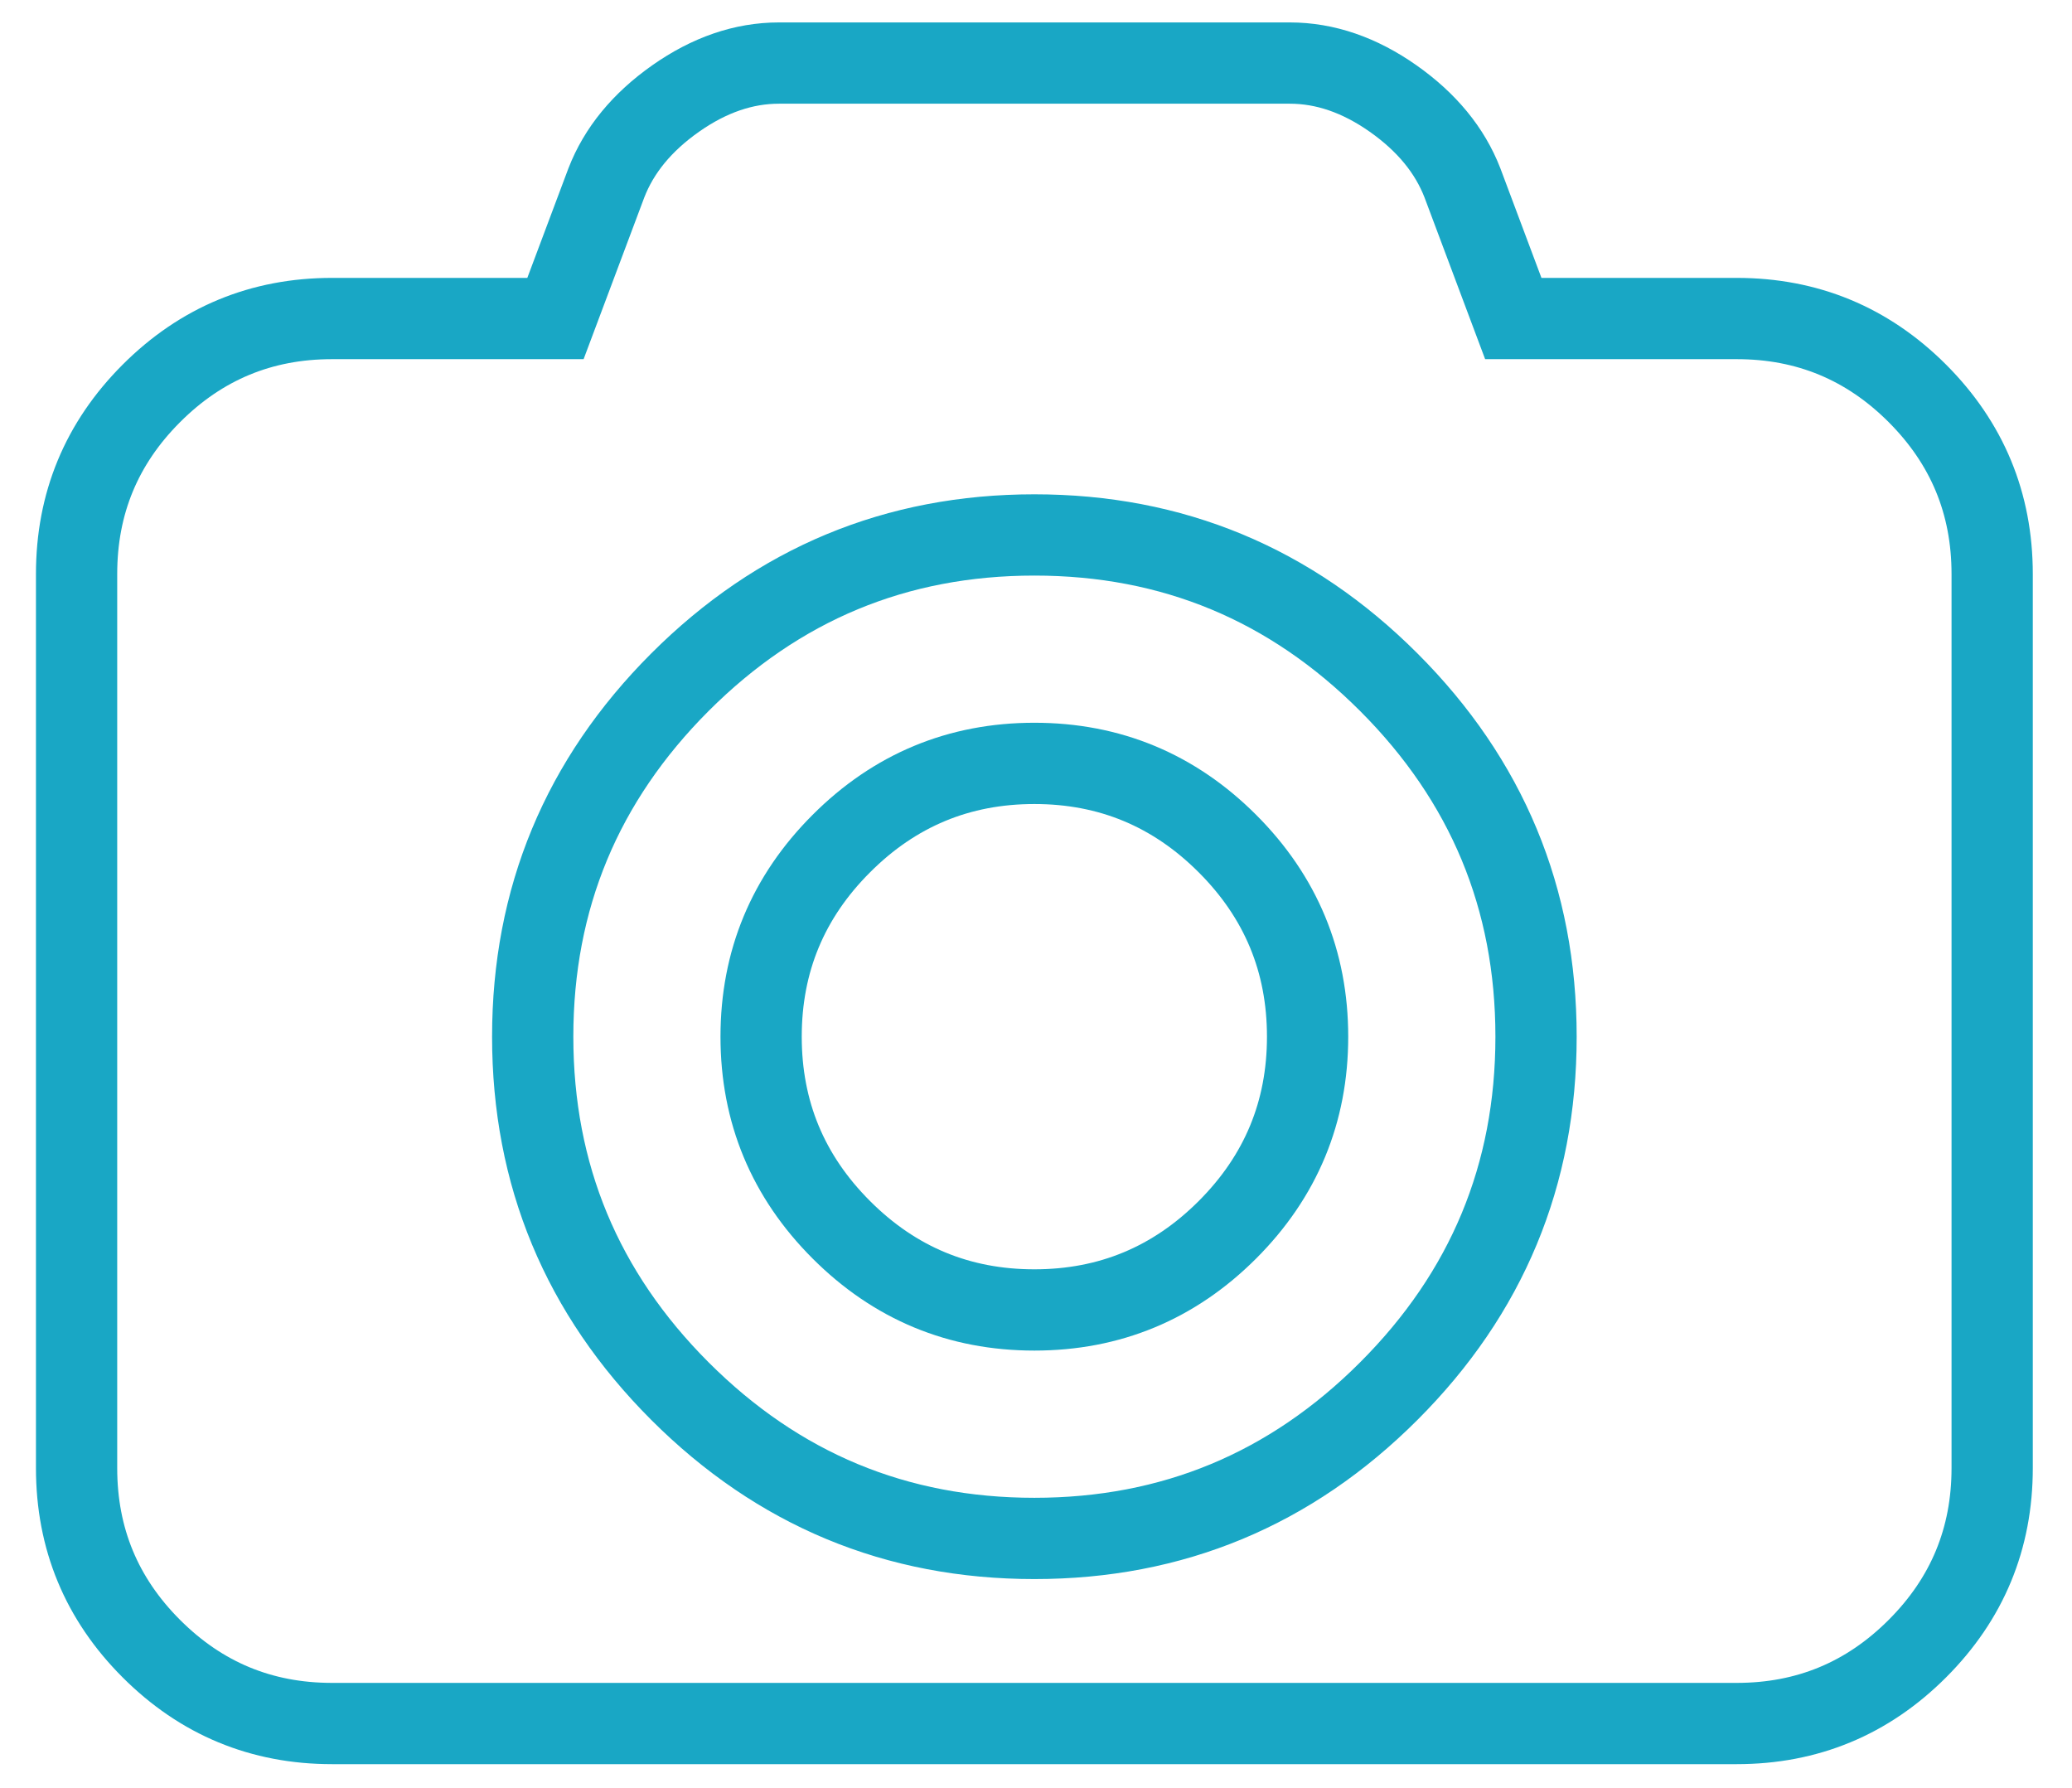 <?xml version="1.0" encoding="UTF-8"?>
<svg width="51px" height="44px" viewBox="0 0 51 44" version="1.1" xmlns="http://www.w3.org/2000/svg" xmlns:xlink="http://www.w3.org/1999/xlink">
    <!-- Generator: sketchtool 49.3 (51167) - http://www.bohemiancoding.com/sketch -->
    <title>C15D10DB-0740-42A8-81C2-696847D23A48</title>
    <desc>Created with sketchtool.</desc>
    <defs></defs>
    <g id="Page-1" stroke="none" stroke-width="1" fill="none" fill-rule="evenodd">
        <g id="Ортодонтия-(Посадочная)" transform="translate(-401, -2655)" fill-rule="nonzero" stroke="#19A7C5" stroke-width="2">
            <g id="11_1" transform="translate(402, 2656)">
                <path d="M46.194,8.681 C44.966,7.453 43.484,6.839 41.749,6.839 L36.248,6.839 L34.996,3.5 C34.685,2.697 34.116,2.006 33.289,1.424 C32.462,0.843 31.615,0.552 30.747,0.552 L18.173,0.552 C17.305,0.552 16.458,0.843 15.631,1.424 C14.804,2.006 14.236,2.697 13.925,3.5 L12.672,6.839 L7.171,6.839 C5.436,6.839 3.954,7.453 2.726,8.681 C1.498,9.909 0.885,11.39 0.885,13.126 L0.885,35.13 C0.885,36.865 1.498,38.347 2.726,39.574 C3.954,40.802 5.436,41.416 7.171,41.416 L41.748,41.416 C43.484,41.416 44.965,40.802 46.193,39.574 C47.421,38.347 48.035,36.865 48.035,35.13 L48.035,13.126 C48.035,11.39 47.421,9.909 46.194,8.681 Z M33.183,33.236 C30.767,35.652 27.859,36.861 24.46,36.861 C21.06,36.861 18.153,35.652 15.736,33.236 C13.32,30.82 12.112,27.912 12.112,24.513 C12.112,21.113 13.32,18.206 15.736,15.789 C18.153,13.373 21.06,12.165 24.46,12.165 C27.859,12.165 30.767,13.373 33.183,15.789 C35.6,18.206 36.808,21.113 36.808,24.513 C36.808,27.912 35.6,30.82 33.183,33.236 Z" id="Shape"></path>
                <path d="M24.46,17.787 C22.607,17.787 21.023,18.445 19.708,19.761 C18.392,21.076 17.734,22.66 17.734,24.513 C17.734,26.365 18.392,27.949 19.708,29.265 C21.023,30.58 22.607,31.238 24.46,31.238 C26.312,31.238 27.896,30.58 29.212,29.265 C30.527,27.949 31.185,26.365 31.185,24.513 C31.185,22.66 30.527,21.076 29.212,19.761 C27.896,18.445 26.312,17.787 24.46,17.787 Z" id="Shape"></path>
            </g>
        </g>
    </g>
</svg>